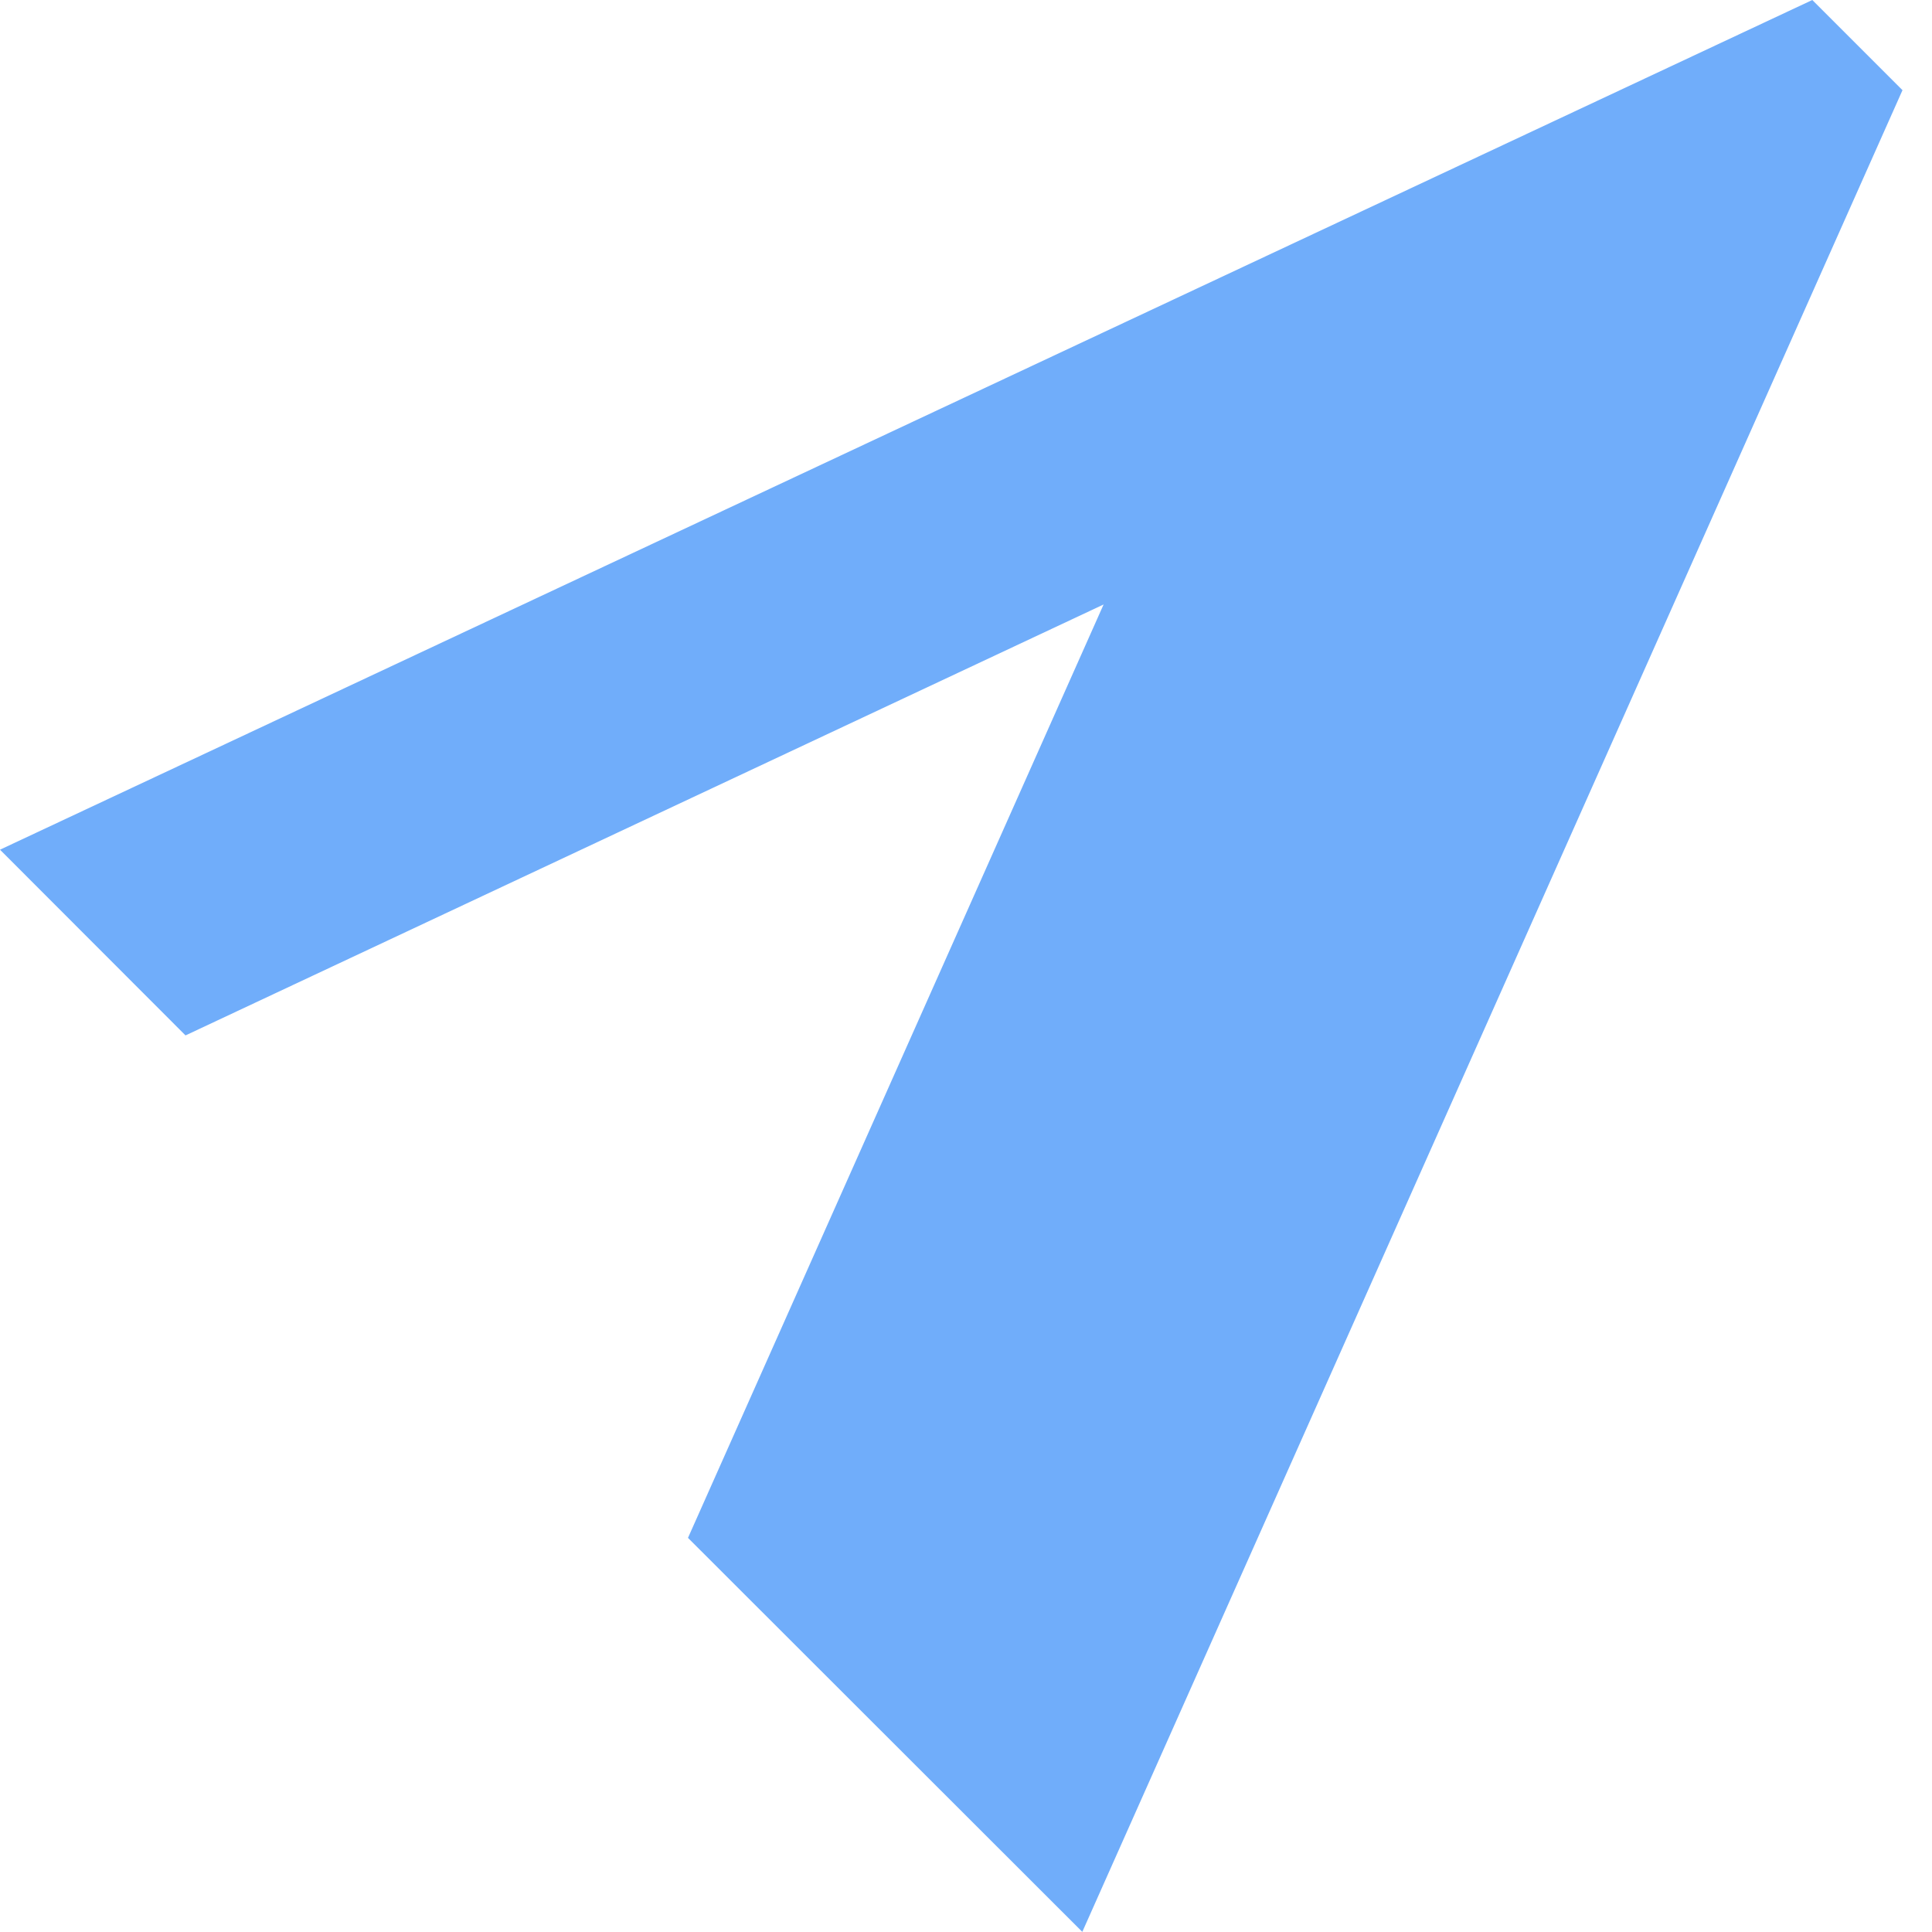 <svg xmlns="http://www.w3.org/2000/svg" version="1.1" xmlns:xlink="http://www.w3.org/1999/xlink" xmlns:svgjs="http://svgjs.dev/svgjs" width="40" height="40"><svg xmlns="http://www.w3.org/2000/svg" width="40" height="40" viewBox="0 0 40 40" fill="none"><path d="M39.389 1.867L37.522 0L0 17.592L3.841 21.437L22.849 12.515L14.244 31.84L22.408 39.997L39.389 1.867Z" fill="#70ADFA"></path></svg><style>@media (prefers-color-scheme: light) { :root { filter: none; } }
@media (prefers-color-scheme: dark) { :root { filter: none; } }
</style></svg>